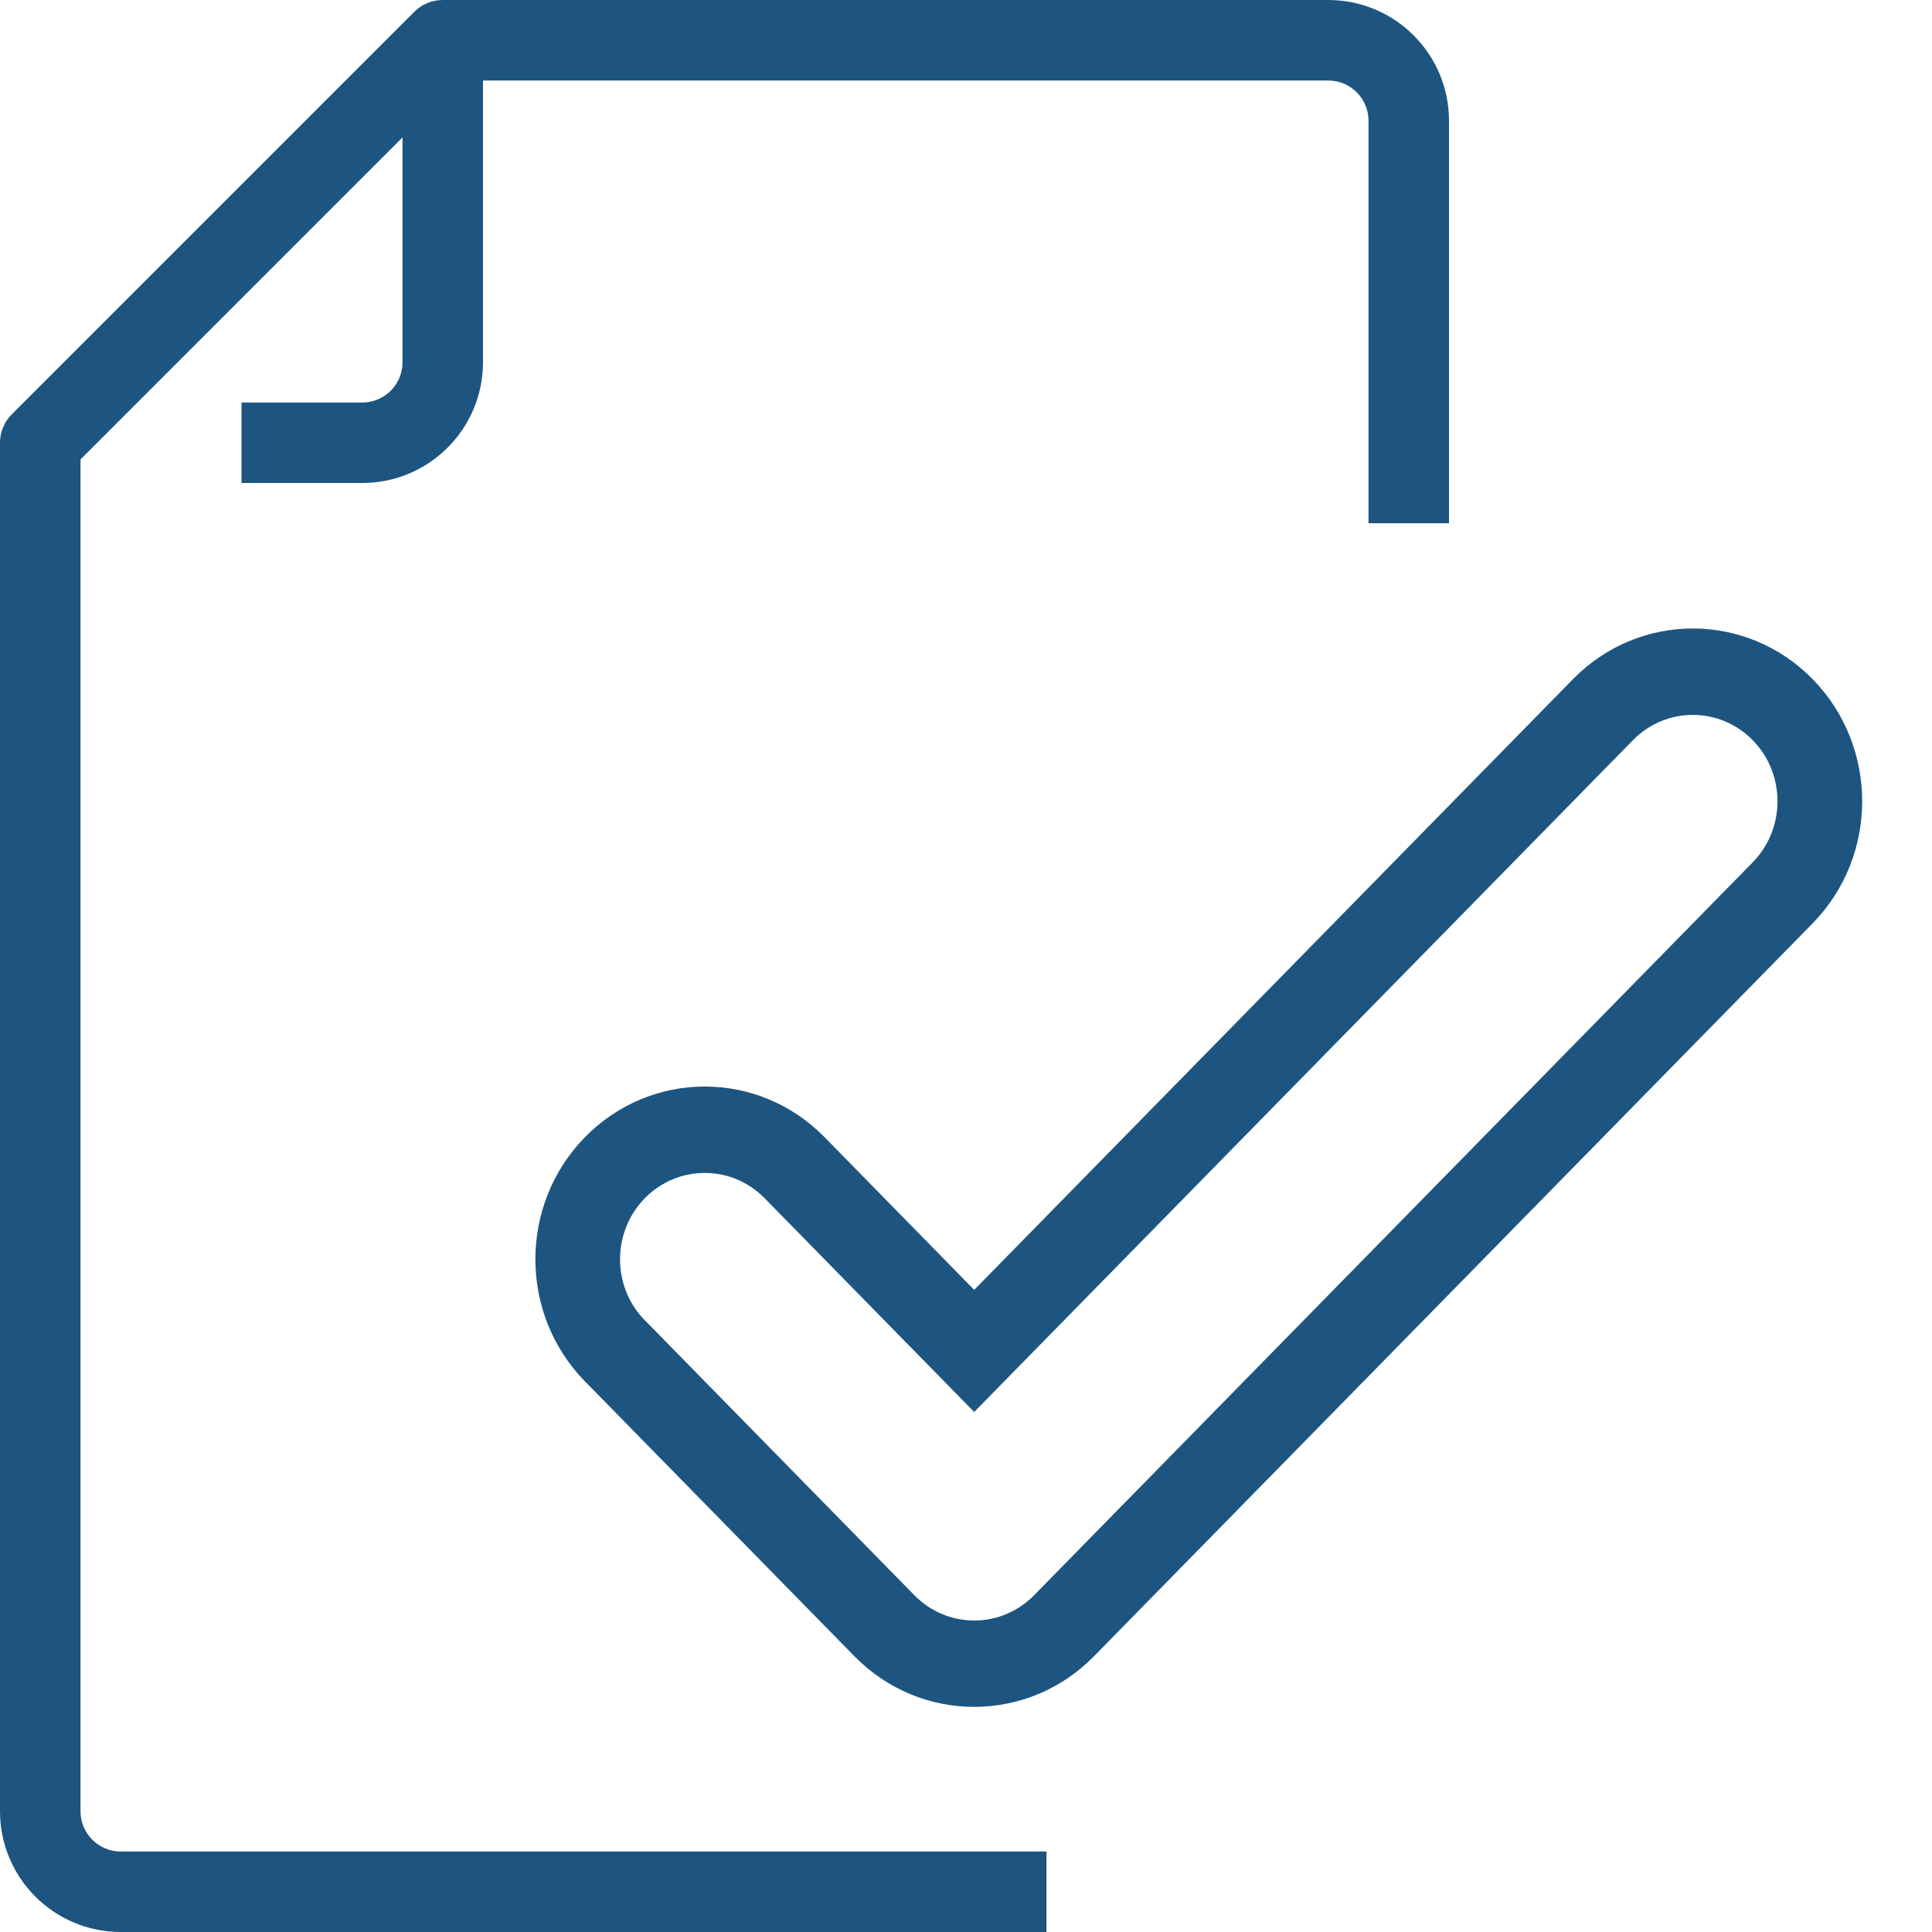 <svg width="67" height="67" viewBox="0 0 67 67" fill="none" xmlns="http://www.w3.org/2000/svg">
<g clip-path="url(#clip0_292_28078)">
<path d="M36.291 67H4.188C1.875 67 0 65.125 0 62.812V15.354C0 14.984 0.147 14.629 0.409 14.367L14.367 0.409C14.629 0.147 14.984 0 15.354 0H46.062C48.375 0 50.25 1.875 50.25 4.188V18.146H47.459V4.188C47.459 3.417 46.833 2.792 46.062 2.792H15.932L2.792 15.932V62.812C2.792 63.583 3.417 64.209 4.188 64.209H36.291V67Z" fill="#1D5580"/>
<path d="M12.562 16.75H8.375V13.959H12.562C13.333 13.959 13.959 13.333 13.959 12.562V1.396H16.75V12.562C16.75 14.875 14.875 16.75 12.562 16.75Z" fill="#1D5580"/>
<path d="M62.858 23.55C60.564 21.21 56.846 21.21 54.552 23.55L33.785 44.731L28.593 39.435C26.299 37.095 22.581 37.095 20.287 39.435C17.993 41.775 17.993 45.568 20.287 47.906L29.632 57.438C31.926 59.778 35.644 59.778 37.938 57.438L62.858 32.023C65.152 29.683 65.152 25.89 62.858 23.55ZM60.782 29.905C60.782 29.905 36.249 54.927 35.862 55.321C34.716 56.49 32.856 56.49 31.709 55.321C31.709 55.321 22.305 45.729 22.276 45.697C21.216 44.522 21.246 42.693 22.362 41.553C23.509 40.384 25.369 40.384 26.516 41.553L33.784 48.966L56.629 25.669C57.775 24.5 59.635 24.5 60.782 25.669C61.929 26.838 61.929 28.735 60.782 29.905Z" fill="#1D5580"/>
</g>
<defs>
<clipPath id="clip0_292_28078">
<rect width="67" height="67" fill="white"/>
</clipPath>
</defs>
</svg>
